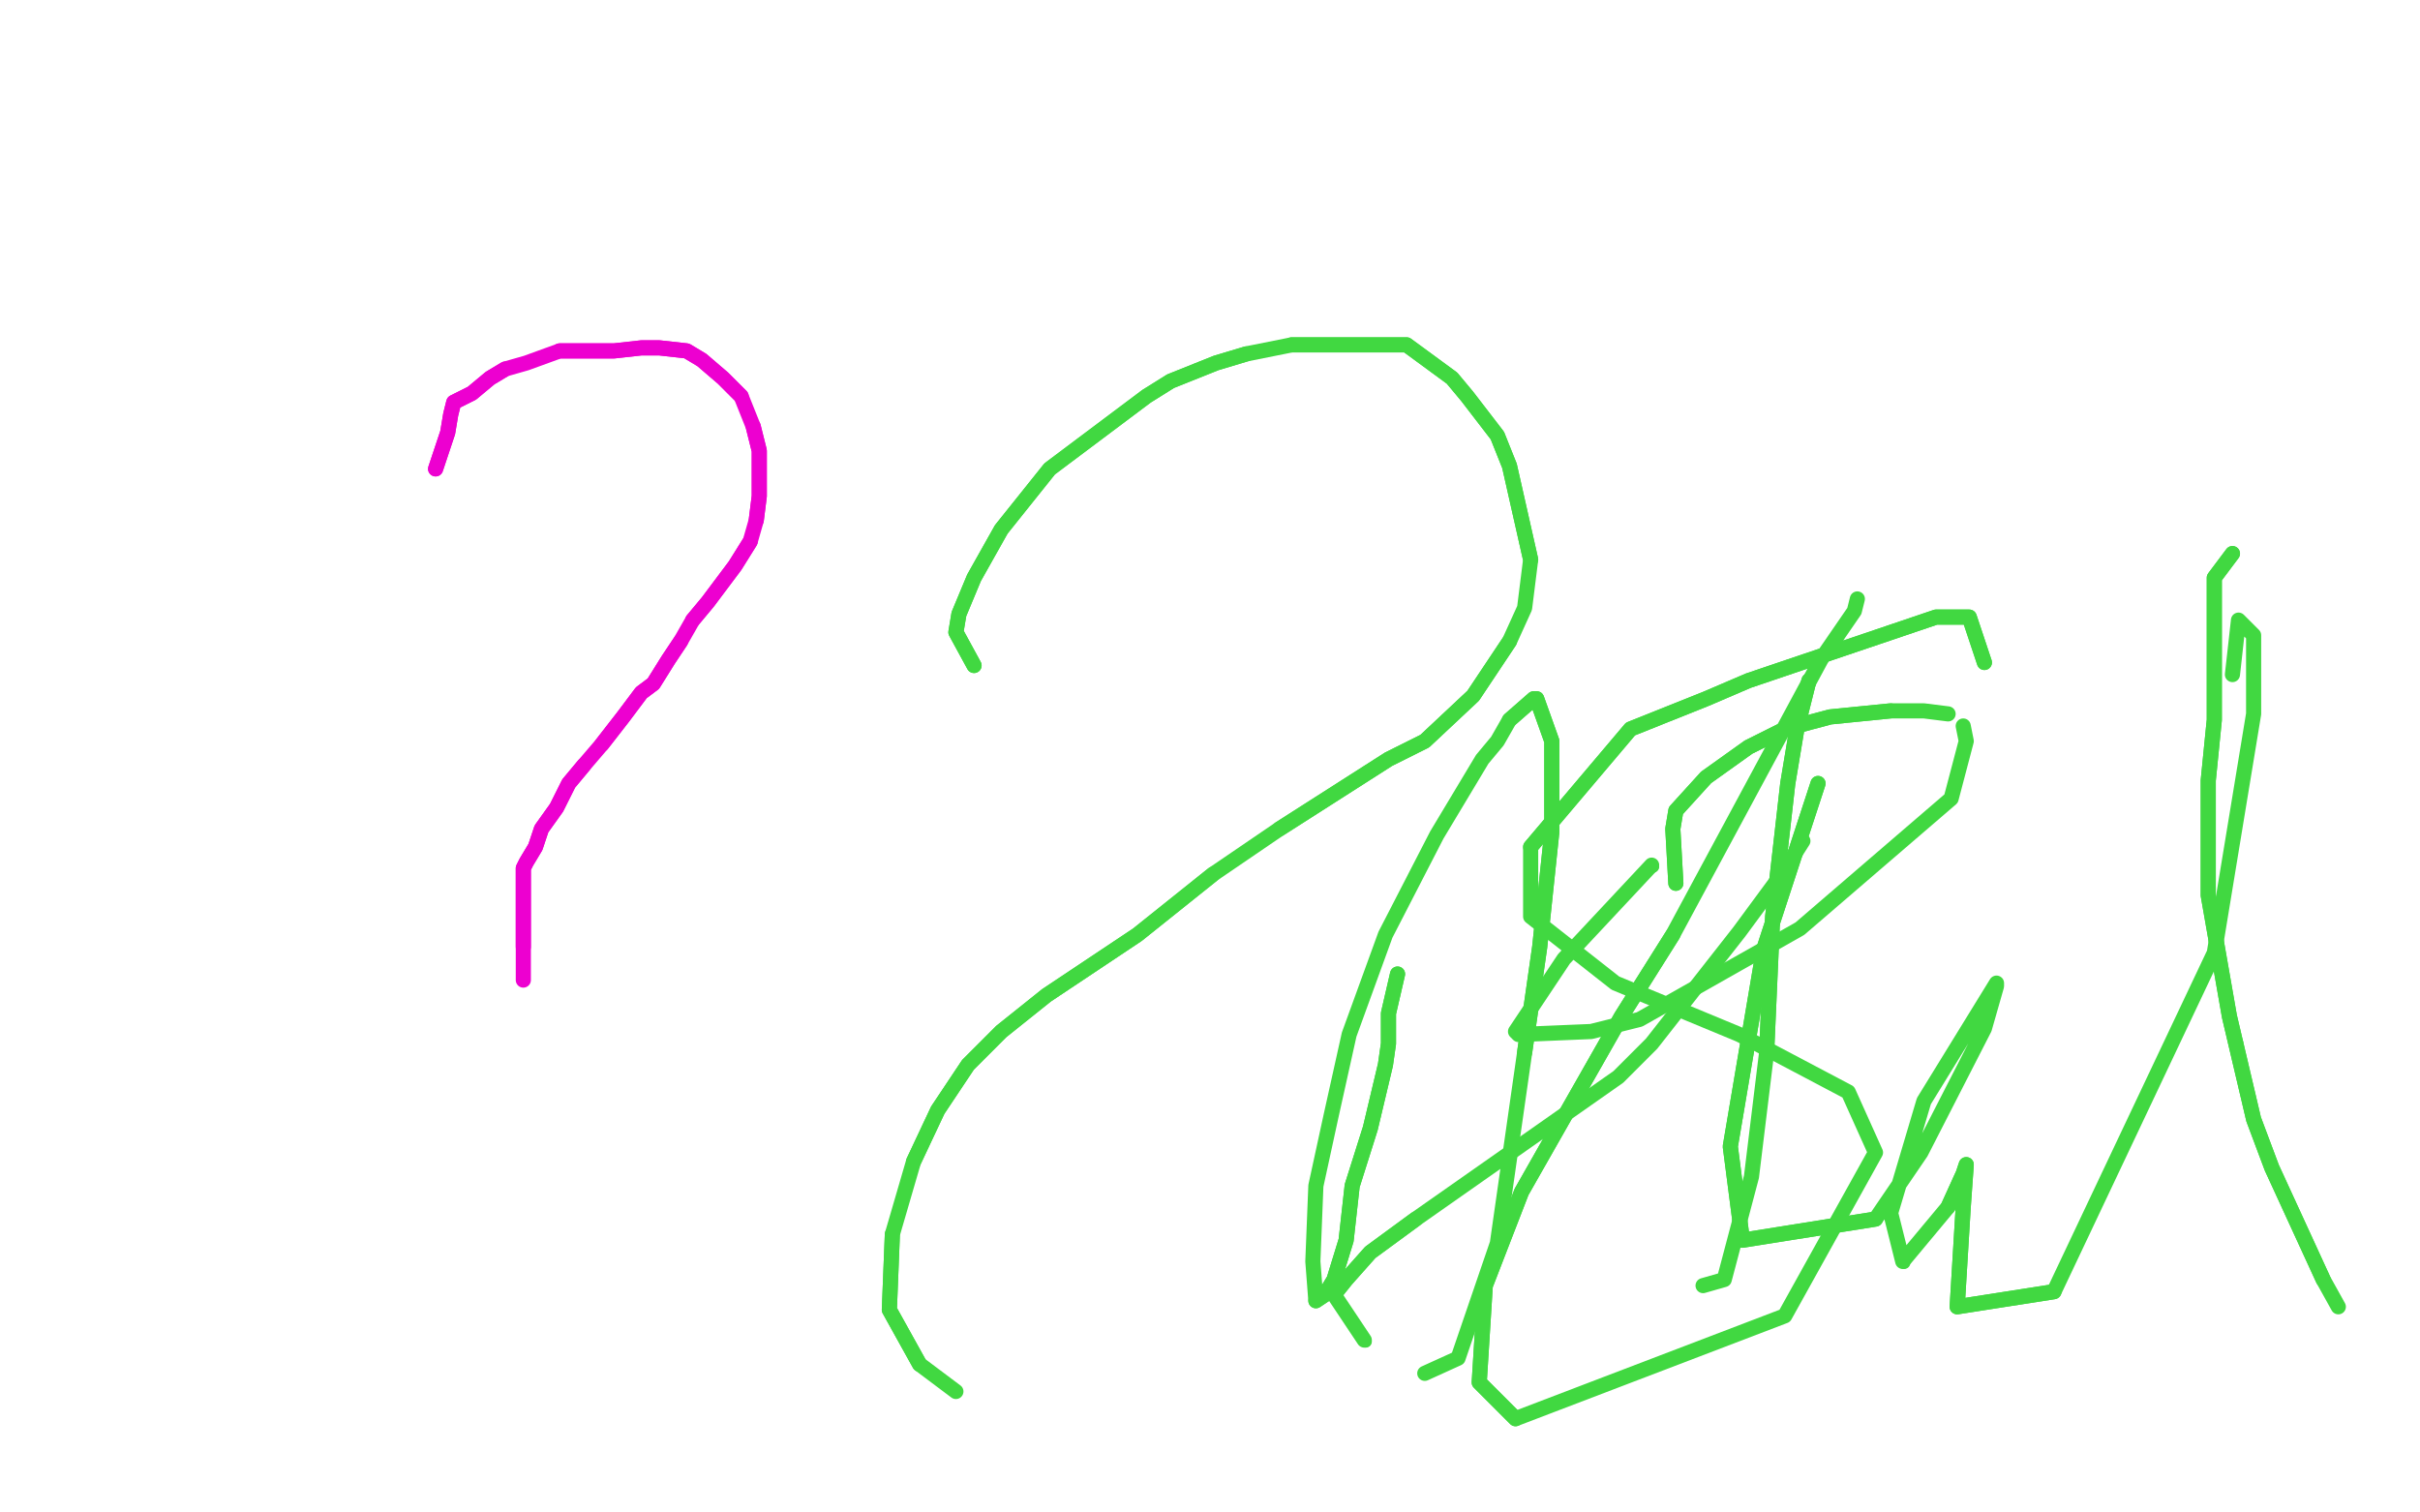 <?xml version="1.0" standalone="no"?>
<!DOCTYPE svg PUBLIC "-//W3C//DTD SVG 1.1//EN"
"http://www.w3.org/Graphics/SVG/1.1/DTD/svg11.dtd">

<svg width="800" height="500" version="1.1" xmlns="http://www.w3.org/2000/svg" xmlns:xlink="http://www.w3.org/1999/xlink" style="stroke-antialiasing: false"><desc>This SVG has been created on https://colorillo.com/</desc><rect x='0' y='0' width='800' height='500' style='fill: rgb(255,255,255); stroke-width:0' /><polyline points="144,155 148,143 148,143 149,137 149,137 150,133 150,133 156,130 156,130 162,125 162,125 167,122 167,122" style="fill: none; stroke: #ed00d0; stroke-width: 5; stroke-linejoin: round; stroke-linecap: round; stroke-antialiasing: false; stroke-antialias: 0; opacity: 1.0"/>
<polyline points="185,116 203,116 212,115 218,115 227,116 232,119 239,125 245,131" style="fill: none; stroke: #ed00d0; stroke-width: 5; stroke-linejoin: round; stroke-linecap: round; stroke-antialiasing: false; stroke-antialias: 0; opacity: 1.0"/>
<polyline points="248,179 243,187 234,199 229,205" style="fill: none; stroke: #ed00d0; stroke-width: 5; stroke-linejoin: round; stroke-linecap: round; stroke-antialiasing: false; stroke-antialias: 0; opacity: 1.0"/>
<polyline points="225,212 221,218 216,226 212,229 206,237 199,246" style="fill: none; stroke: #ed00d0; stroke-width: 5; stroke-linejoin: round; stroke-linecap: round; stroke-antialiasing: false; stroke-antialias: 0; opacity: 1.0"/>
<polyline points="193,253 188,259 184,267 179,274 177,280 174,285 173,287 173,295 173,302 173,306 173,313" style="fill: none; stroke: #ed00d0; stroke-width: 5; stroke-linejoin: round; stroke-linecap: round; stroke-antialiasing: false; stroke-antialias: 0; opacity: 1.0"/>
<polyline points="144,155 148,143 148,143 149,137 149,137 150,133 150,133 156,130 156,130 162,125 162,125 167,122 167,122 174,120 174,120 185,116 203,116 212,115 218,115 227,116 232,119 239,125 245,131 249,141 251,149 251,157 251,164 250,172 248,179 243,187 234,199 229,205 225,212 221,218 216,226 212,229 206,237 199,246 193,253 188,259 184,267 179,274 177,280 174,285 173,287 173,295 173,302 173,306 173,313 173,324" style="fill: none; stroke: #ed00d0; stroke-width: 5; stroke-linejoin: round; stroke-linecap: round; stroke-antialiasing: false; stroke-antialias: 0; opacity: 1.0"/>
<polyline points="249,141 251,149 251,157 251,164 250,172" style="fill: none; stroke: #ed00d0; stroke-width: 5; stroke-linejoin: round; stroke-linecap: round; stroke-antialiasing: false; stroke-antialias: 0; opacity: 1.0"/>
<polyline points="322,220 316,209 316,209 317,203 317,203 322,191 322,191 331,175 331,175 335,170 335,170 347,155 347,155 363,143 363,143 379,131 379,131 387,126 387,126 402,120 402,120 412,117 412,117" style="fill: none; stroke: #41d841; stroke-width: 5; stroke-linejoin: round; stroke-linecap: round; stroke-antialiasing: false; stroke-antialias: 0; opacity: 1.0"/>
<polyline points="427,114 443,114 459,114 465,114 480,125 485,131 495,144 499,154 506,185" style="fill: none; stroke: #41d841; stroke-width: 5; stroke-linejoin: round; stroke-linecap: round; stroke-antialiasing: false; stroke-antialias: 0; opacity: 1.0"/>
<polyline points="499,212 487,230 471,245 459,251 423,274" style="fill: none; stroke: #41d841; stroke-width: 5; stroke-linejoin: round; stroke-linecap: round; stroke-antialiasing: false; stroke-antialias: 0; opacity: 1.0"/>
<polyline points="401,289 376,309 346,329 331,341 320,352 310,367 302,384" style="fill: none; stroke: #41d841; stroke-width: 5; stroke-linejoin: round; stroke-linecap: round; stroke-antialiasing: false; stroke-antialias: 0; opacity: 1.0"/>
<polyline points="295,408 294,433 304,451" style="fill: none; stroke: #41d841; stroke-width: 5; stroke-linejoin: round; stroke-linecap: round; stroke-antialiasing: false; stroke-antialias: 0; opacity: 1.0"/>
<polyline points="322,220 316,209 316,209 317,203 317,203 322,191 322,191 331,175 331,175 335,170 335,170 347,155 347,155 363,143 363,143 379,131 379,131 387,126 387,126 402,120 402,120 412,117 412,117 427,114 443,114 459,114 465,114 480,125 485,131 495,144 499,154 506,185 504,201 499,212 487,230 471,245 459,251 423,274 401,289 376,309 346,329 331,341 320,352 310,367 302,384 295,408 294,433 304,451 316,460" style="fill: none; stroke: #41d841; stroke-width: 5; stroke-linejoin: round; stroke-linecap: round; stroke-antialiasing: false; stroke-antialias: 0; opacity: 1.0"/>
<polyline points="462,322 459,335 459,335 459,345 459,345 458,352 458,352 453,373 453,373 447,392 447,392 445,410 445,410 441,423 441,423 438,428 438,428 435,430 435,430" style="fill: none; stroke: #41d841; stroke-width: 5; stroke-linejoin: round; stroke-linecap: round; stroke-antialiasing: false; stroke-antialias: 0; opacity: 1.0"/>
<polyline points="499,238 507,231 508,231 513,245 513,258 513,275 509,313 504,348" style="fill: none; stroke: #41d841; stroke-width: 5; stroke-linejoin: round; stroke-linecap: round; stroke-antialiasing: false; stroke-antialias: 0; opacity: 1.0"/>
<polyline points="462,322 459,335 459,335 459,345 459,345 458,352 458,352 453,373 453,373 447,392 447,392 445,410 445,410 441,423 441,423 438,428 438,428 435,430 435,430 434,417 434,417 435,392 435,392 440,369 440,369 446,342 446,342 458,309 458,309 475,276 475,276 490,251 490,251 495,245 495,245 499,238 507,231 508,231 513,245 513,258 513,275 509,313 504,348 495,411 482,449 471,454" style="fill: none; stroke: #41d841; stroke-width: 5; stroke-linejoin: round; stroke-linecap: round; stroke-antialiasing: false; stroke-antialias: 0; opacity: 1.0"/>
<circle cx="451.5" cy="443.5" r="2" style="fill: #41d841; stroke-antialiasing: false; stroke-antialias: 0; opacity: 1.0"/>
<polyline points="441,428 445,423 453,414 468,403" style="fill: none; stroke: #41d841; stroke-width: 5; stroke-linejoin: round; stroke-linecap: round; stroke-antialiasing: false; stroke-antialias: 0; opacity: 1.0"/>
<polyline points="451,443 441,428 445,423 453,414 468,403 535,356 546,345 575,308 589,289 596,278" style="fill: none; stroke: #41d841; stroke-width: 5; stroke-linejoin: round; stroke-linecap: round; stroke-antialiasing: false; stroke-antialias: 0; opacity: 1.0"/>
<polyline points="598,225 594,241 594,241 591,259 591,259 586,303 586,303 584,348 584,348" style="fill: none; stroke: #41d841; stroke-width: 5; stroke-linejoin: round; stroke-linecap: round; stroke-antialiasing: false; stroke-antialias: 0; opacity: 1.0"/>
<polyline points="598,225 594,241 594,241 591,259 591,259 586,303 586,303 584,348 584,348 579,389 570,423 563,425" style="fill: none; stroke: #41d841; stroke-width: 5; stroke-linejoin: round; stroke-linecap: round; stroke-antialiasing: false; stroke-antialias: 0; opacity: 1.0"/>
<polyline points="554,292 553,274 553,274 554,268 554,268 564,257 564,257 578,247 578,247 590,241 590,241 605,237 605,237 625,235 625,235" style="fill: none; stroke: #41d841; stroke-width: 5; stroke-linejoin: round; stroke-linecap: round; stroke-antialiasing: false; stroke-antialias: 0; opacity: 1.0"/>
<polyline points="554,292 553,274 553,274 554,268 554,268 564,257 564,257 578,247 578,247 590,241 590,241 605,237 605,237 625,235 625,235 636,235 636,235 644,236 644,236" style="fill: none; stroke: #41d841; stroke-width: 5; stroke-linejoin: round; stroke-linecap: round; stroke-antialiasing: false; stroke-antialias: 0; opacity: 1.0"/>
<circle cx="501.5" cy="341.5" r="2" style="fill: #41d841; stroke-antialiasing: false; stroke-antialias: 0; opacity: 1.0"/>
<circle cx="546.5" cy="286.5" r="2" style="fill: #41d841; stroke-antialiasing: false; stroke-antialias: 0; opacity: 1.0"/>
<polyline points="649,240 650,245 650,245 645,264 645,264 595,307 595,307 542,337 542,337 526,341 526,341 502,342 502,342 501,341 517,317 546,286" style="fill: none; stroke: #41d841; stroke-width: 5; stroke-linejoin: round; stroke-linecap: round; stroke-antialiasing: false; stroke-antialias: 0; opacity: 1.0"/>
<polyline points="656,219 651,204 651,204 640,204 640,204 578,225 578,225 564,231 564,231 539,241 539,241 506,280 506,280" style="fill: none; stroke: #41d841; stroke-width: 5; stroke-linejoin: round; stroke-linecap: round; stroke-antialiasing: false; stroke-antialias: 0; opacity: 1.0"/>
<polyline points="501,469 489,457 491,425 503,394 536,336 553,309" style="fill: none; stroke: #41d841; stroke-width: 5; stroke-linejoin: round; stroke-linecap: round; stroke-antialiasing: false; stroke-antialias: 0; opacity: 1.0"/>
<polyline points="656,219 651,204 651,204 640,204 640,204 578,225 578,225 564,231 564,231 539,241 539,241 506,280 506,280 506,303 506,303 534,325 534,325 575,342 575,342 611,361 611,361 620,381 620,381 590,435 590,435 501,469 489,457 491,425 503,394 536,336 553,309 602,218 613,202 614,198" style="fill: none; stroke: #41d841; stroke-width: 5; stroke-linejoin: round; stroke-linecap: round; stroke-antialiasing: false; stroke-antialias: 0; opacity: 1.0"/>
<polyline points="601,259 583,314 583,314 572,379 572,379 576,410 576,410 620,403 620,403" style="fill: none; stroke: #41d841; stroke-width: 5; stroke-linejoin: round; stroke-linecap: round; stroke-antialiasing: false; stroke-antialias: 0; opacity: 1.0"/>
<circle cx="629.5" cy="417.5" r="2" style="fill: #41d841; stroke-antialiasing: false; stroke-antialias: 0; opacity: 1.0"/>
<polyline points="644,399 649,388 650,385 649,399 647,432 679,427" style="fill: none; stroke: #41d841; stroke-width: 5; stroke-linejoin: round; stroke-linecap: round; stroke-antialiasing: false; stroke-antialias: 0; opacity: 1.0"/>
<circle cx="732.5" cy="315.5" r="2" style="fill: #41d841; stroke-antialiasing: false; stroke-antialias: 0; opacity: 1.0"/>
<polyline points="601,259 583,314 583,314 572,379 572,379 576,410 576,410 620,403 620,403 635,381 635,381 656,340 656,340 660,326 660,326 660,325 660,325 636,364 636,364 625,401 625,401 629,417 644,399 649,388 650,385 649,399 647,432 679,427 732,315 745,236 745,220 745,210 740,205 738,223" style="fill: none; stroke: #41d841; stroke-width: 5; stroke-linejoin: round; stroke-linecap: round; stroke-antialiasing: false; stroke-antialias: 0; opacity: 1.0"/>
<circle cx="739.5" cy="344.5" r="2" style="fill: #41d841; stroke-antialiasing: false; stroke-antialias: 0; opacity: 1.0"/>
<circle cx="739.5" cy="344.5" r="2" style="fill: #41d841; stroke-antialiasing: false; stroke-antialias: 0; opacity: 1.0"/>
<polyline points="" style="fill: none; stroke: #41d841; stroke-width: 5; stroke-linejoin: round; stroke-linecap: round; stroke-antialiasing: false; stroke-antialias: 0; opacity: 1.0"/>
<polyline points="738,183 732,191 732,191 732,203 732,203 732,238 732,238 730,258 730,258 730,296 730,296 737,336 737,336 745,370 745,370 751,386 751,386 768,423 768,423 773,432 773,432" style="fill: none; stroke: #41d841; stroke-width: 5; stroke-linejoin: round; stroke-linecap: round; stroke-antialiasing: false; stroke-antialias: 0; opacity: 1.0"/>
<polyline points="738,183 732,191 732,191 732,203 732,203 732,238 732,238 730,258 730,258 730,296 730,296 737,336 737,336 745,370 745,370 751,386 751,386 768,423 768,423" style="fill: none; stroke: #41d841; stroke-width: 5; stroke-linejoin: round; stroke-linecap: round; stroke-antialiasing: false; stroke-antialias: 0; opacity: 1.0"/>
</svg>
